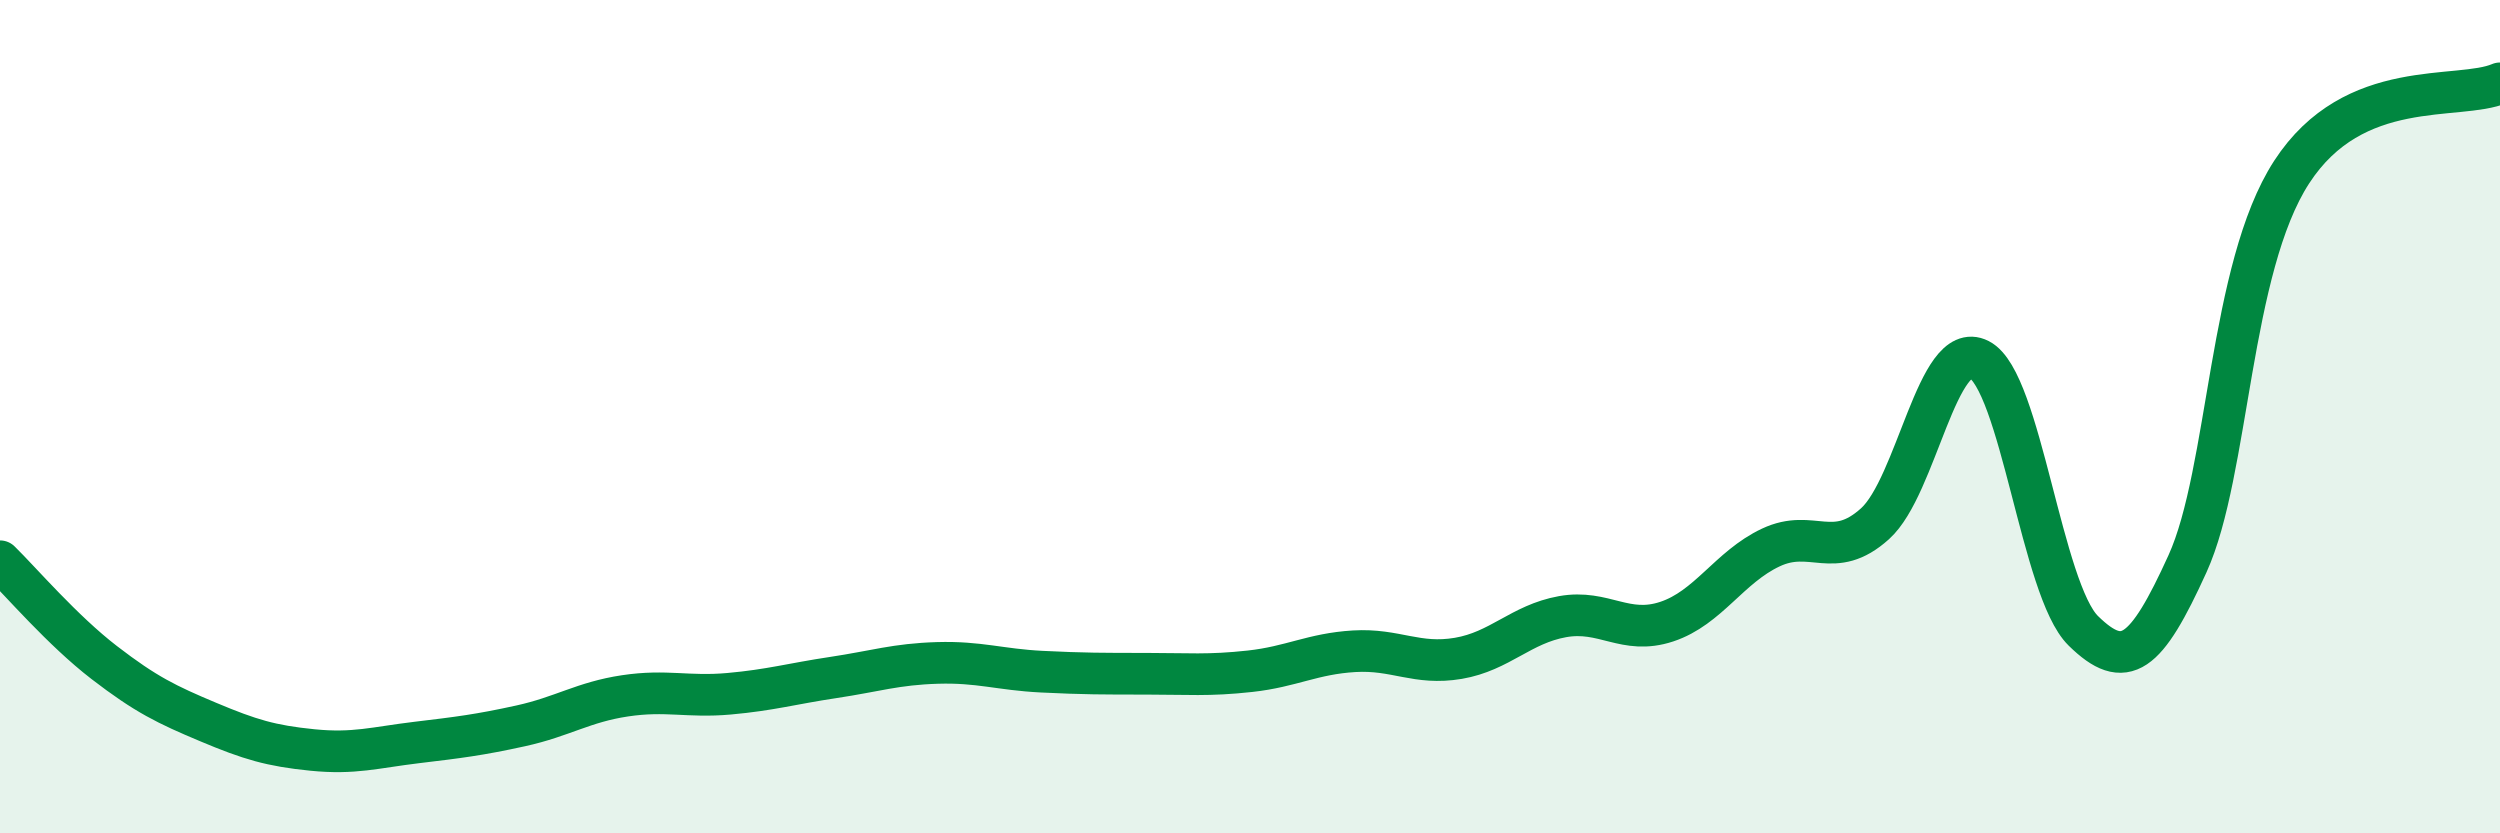 
    <svg width="60" height="20" viewBox="0 0 60 20" xmlns="http://www.w3.org/2000/svg">
      <path
        d="M 0,13.47 C 0.5,13.96 1.5,15.13 2.5,15.9 C 3.5,16.67 4,16.91 5,17.33 C 6,17.75 6.5,17.9 7.5,18 C 8.5,18.1 9,17.94 10,17.82 C 11,17.7 11.5,17.64 12.5,17.42 C 13.5,17.2 14,16.85 15,16.7 C 16,16.55 16.5,16.74 17.5,16.65 C 18.5,16.56 19,16.41 20,16.26 C 21,16.11 21.5,15.94 22.5,15.91 C 23.5,15.88 24,16.07 25,16.12 C 26,16.17 26.5,16.17 27.5,16.17 C 28.5,16.17 29,16.22 30,16.11 C 31,16 31.5,15.69 32.5,15.63 C 33.5,15.57 34,15.97 35,15.8 C 36,15.63 36.5,14.98 37.5,14.8 C 38.5,14.62 39,15.25 40,14.92 C 41,14.59 41.5,13.61 42.5,13.14 C 43.5,12.67 44,13.47 45,12.57 C 46,11.67 46.5,8.12 47.5,8.63 C 48.5,9.14 49,14.16 50,15.14 C 51,16.12 51.5,15.73 52.5,13.53 C 53.5,11.33 53.5,6.44 55,4.13 C 56.5,1.82 59,2.43 60,2L60 20L0 20Z"
        fill="#008740"
        opacity="0.1"
        stroke-linecap="round"
        stroke-linejoin="round"
      />
      <path
        d="M 0,13.47 C 0.5,13.96 1.5,15.13 2.5,15.9 C 3.5,16.67 4,16.91 5,17.33 C 6,17.75 6.5,17.9 7.5,18 C 8.5,18.1 9,17.94 10,17.82 C 11,17.7 11.5,17.64 12.5,17.42 C 13.5,17.2 14,16.85 15,16.7 C 16,16.55 16.5,16.74 17.5,16.65 C 18.5,16.56 19,16.41 20,16.26 C 21,16.11 21.5,15.94 22.5,15.91 C 23.5,15.88 24,16.07 25,16.12 C 26,16.17 26.5,16.17 27.5,16.17 C 28.5,16.17 29,16.22 30,16.11 C 31,16 31.5,15.69 32.5,15.63 C 33.5,15.57 34,15.97 35,15.8 C 36,15.63 36.5,14.98 37.5,14.8 C 38.5,14.62 39,15.25 40,14.92 C 41,14.59 41.5,13.61 42.5,13.14 C 43.5,12.67 44,13.47 45,12.57 C 46,11.67 46.5,8.12 47.5,8.63 C 48.5,9.14 49,14.16 50,15.14 C 51,16.12 51.5,15.73 52.5,13.53 C 53.5,11.33 53.5,6.44 55,4.13 C 56.5,1.82 59,2.43 60,2"
        stroke="#008740"
        stroke-width="1"
        fill="none"
        stroke-linecap="round"
        stroke-linejoin="round"
      />
    </svg>
  